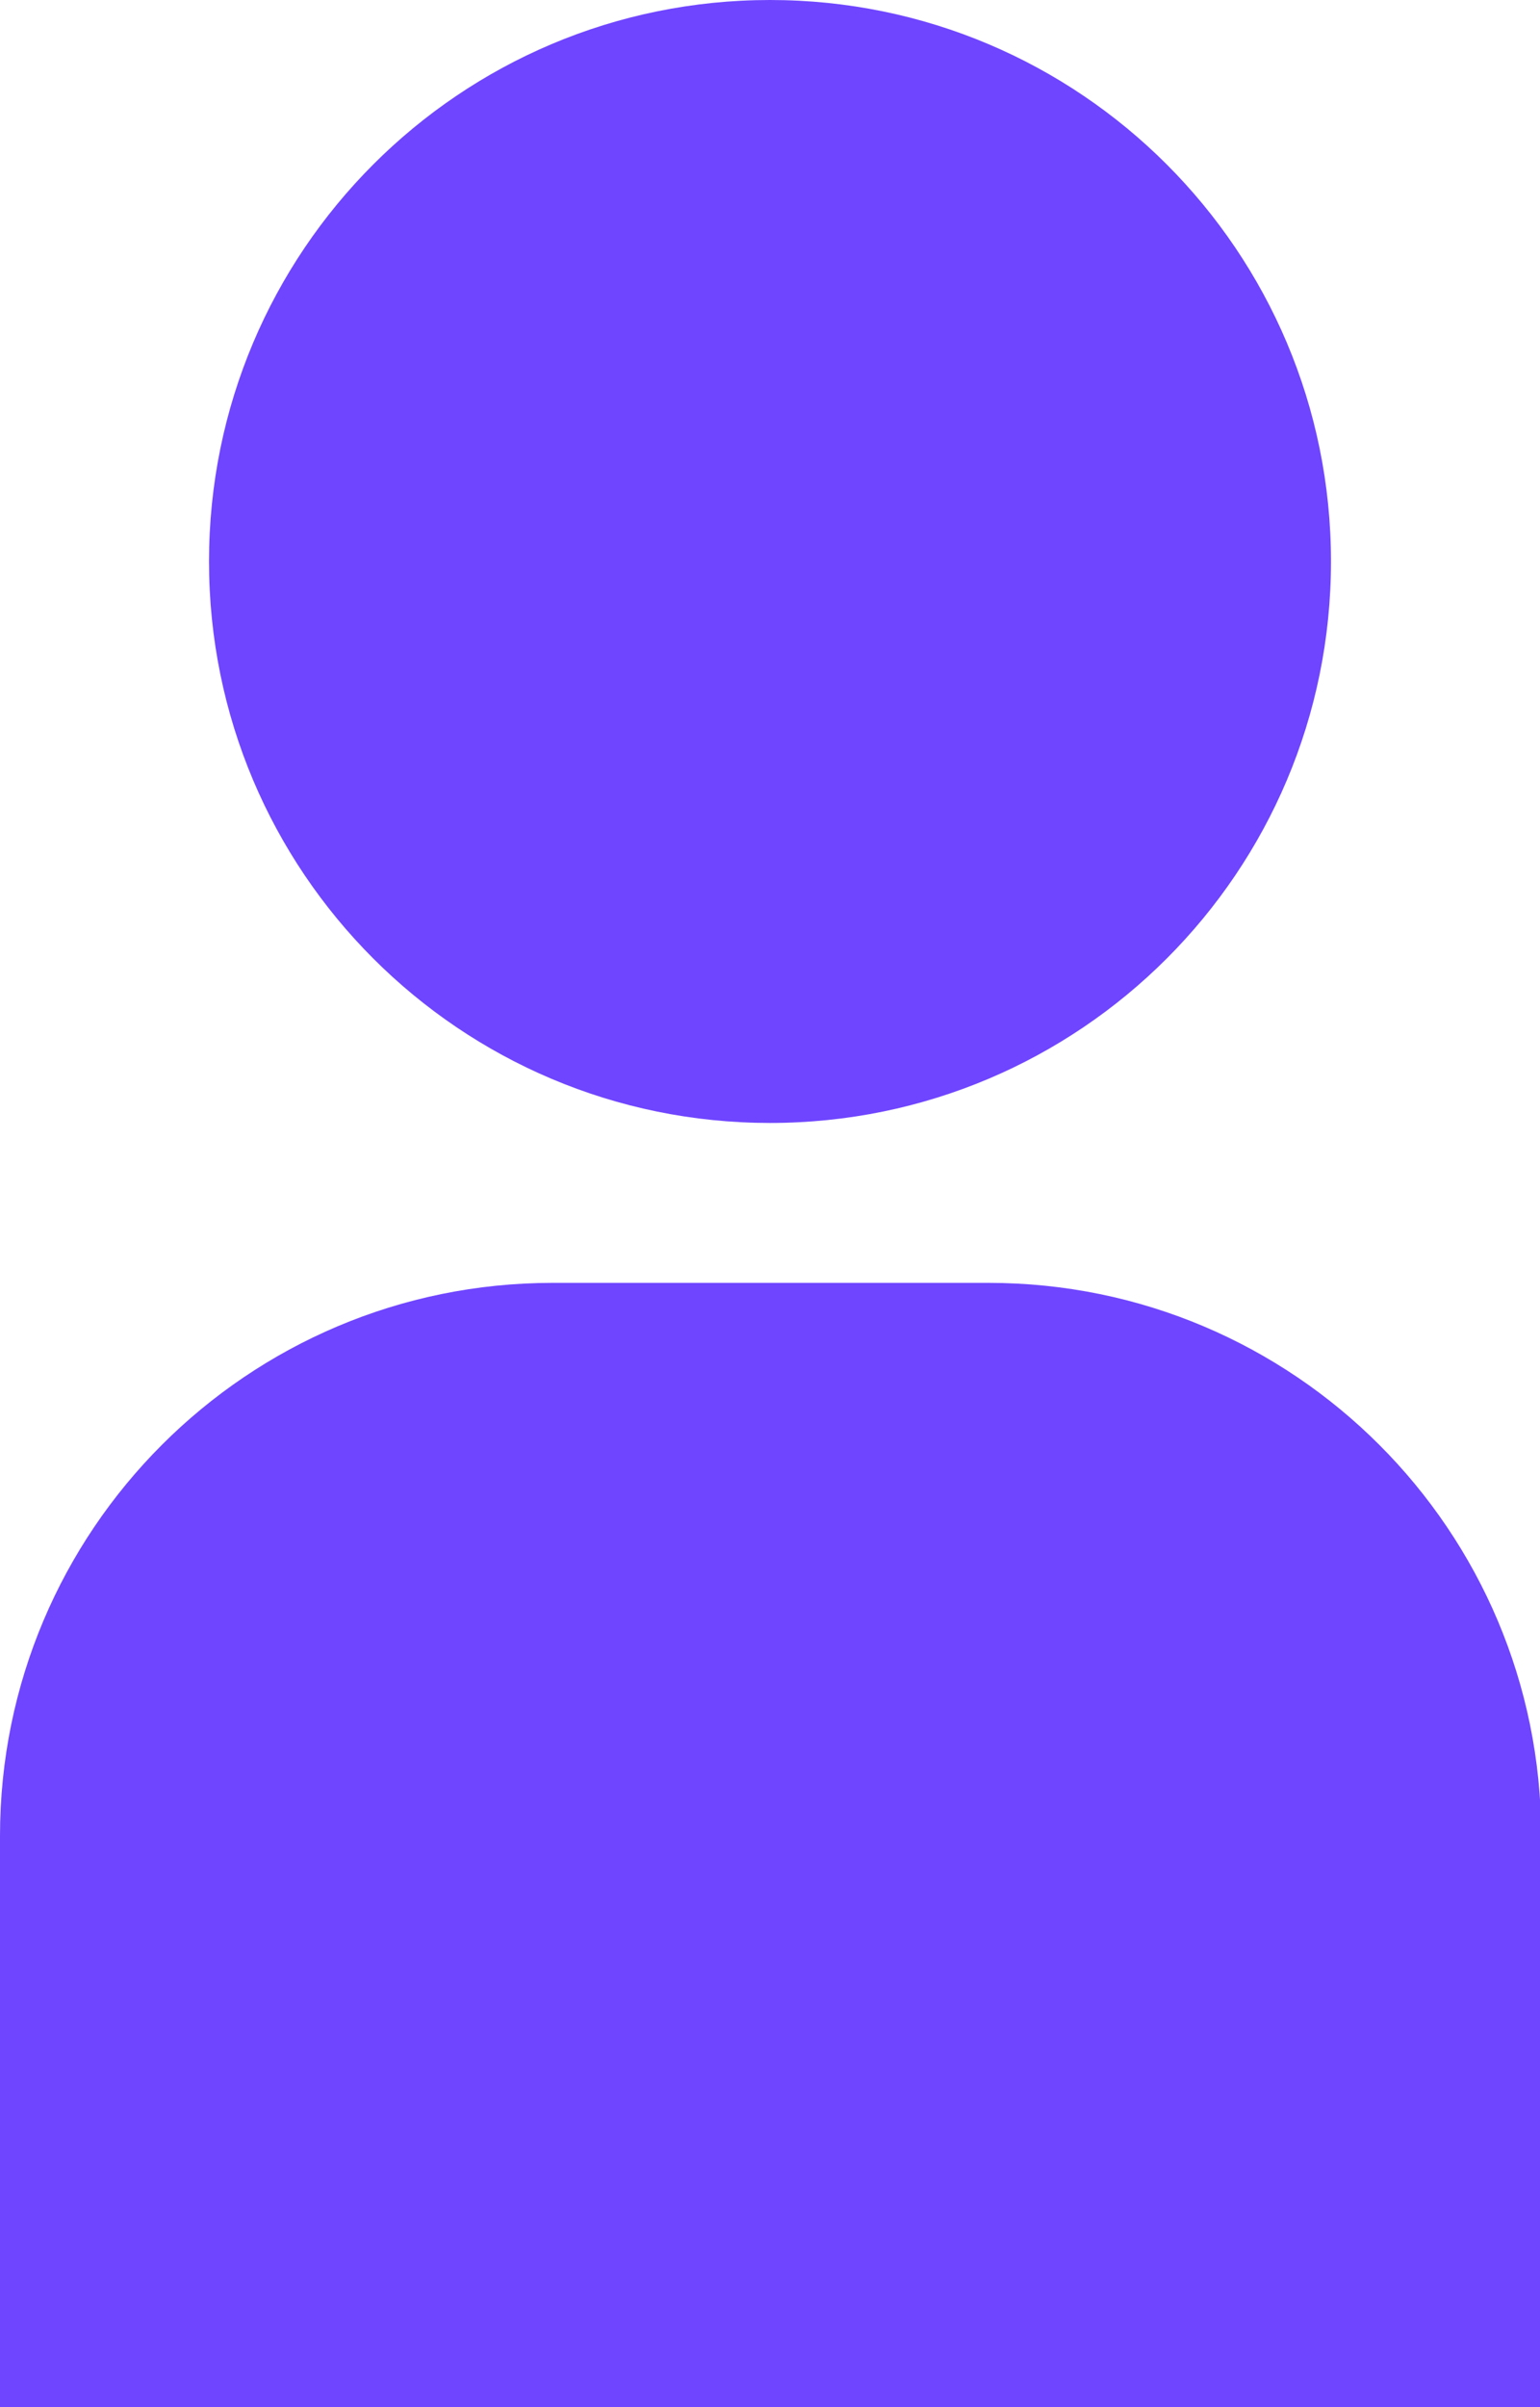 <?xml version="1.0" encoding="UTF-8"?> <svg xmlns="http://www.w3.org/2000/svg" xmlns:xlink="http://www.w3.org/1999/xlink" id="Capa_2" data-name="Capa 2" viewBox="0 0 12.82 20.02"><defs><style> .cls-1 { fill: none; } .cls-2 { fill: #6f45ff; } .cls-3 { clip-path: url(#clippath); } </style><clipPath id="clippath"><rect class="cls-1" width="12.82" height="20.02"></rect></clipPath></defs><g id="Capa_1-2" data-name="Capa 1"><g id="Grupo_3157" data-name="Grupo 3157"><g class="cls-3"><g id="Grupo_3156" data-name="Grupo 3156"><path id="Trazado_1969" data-name="Trazado 1969" class="cls-2" d="M11.08,4.67c0,2.58-2.09,4.67-4.67,4.67S1.74,7.25,1.74,4.67,3.83,0,6.41,0h0c2.58,0,4.67,2.09,4.67,4.67"></path><path id="Trazado_1970" data-name="Trazado 1970" class="cls-2" d="M12.82,20.02H0v-4.75c0-2.54,2.06-4.6,4.6-4.6h3.63c2.54,0,4.6,2.06,4.6,4.6v4.75Z"></path></g></g></g></g></svg> 
